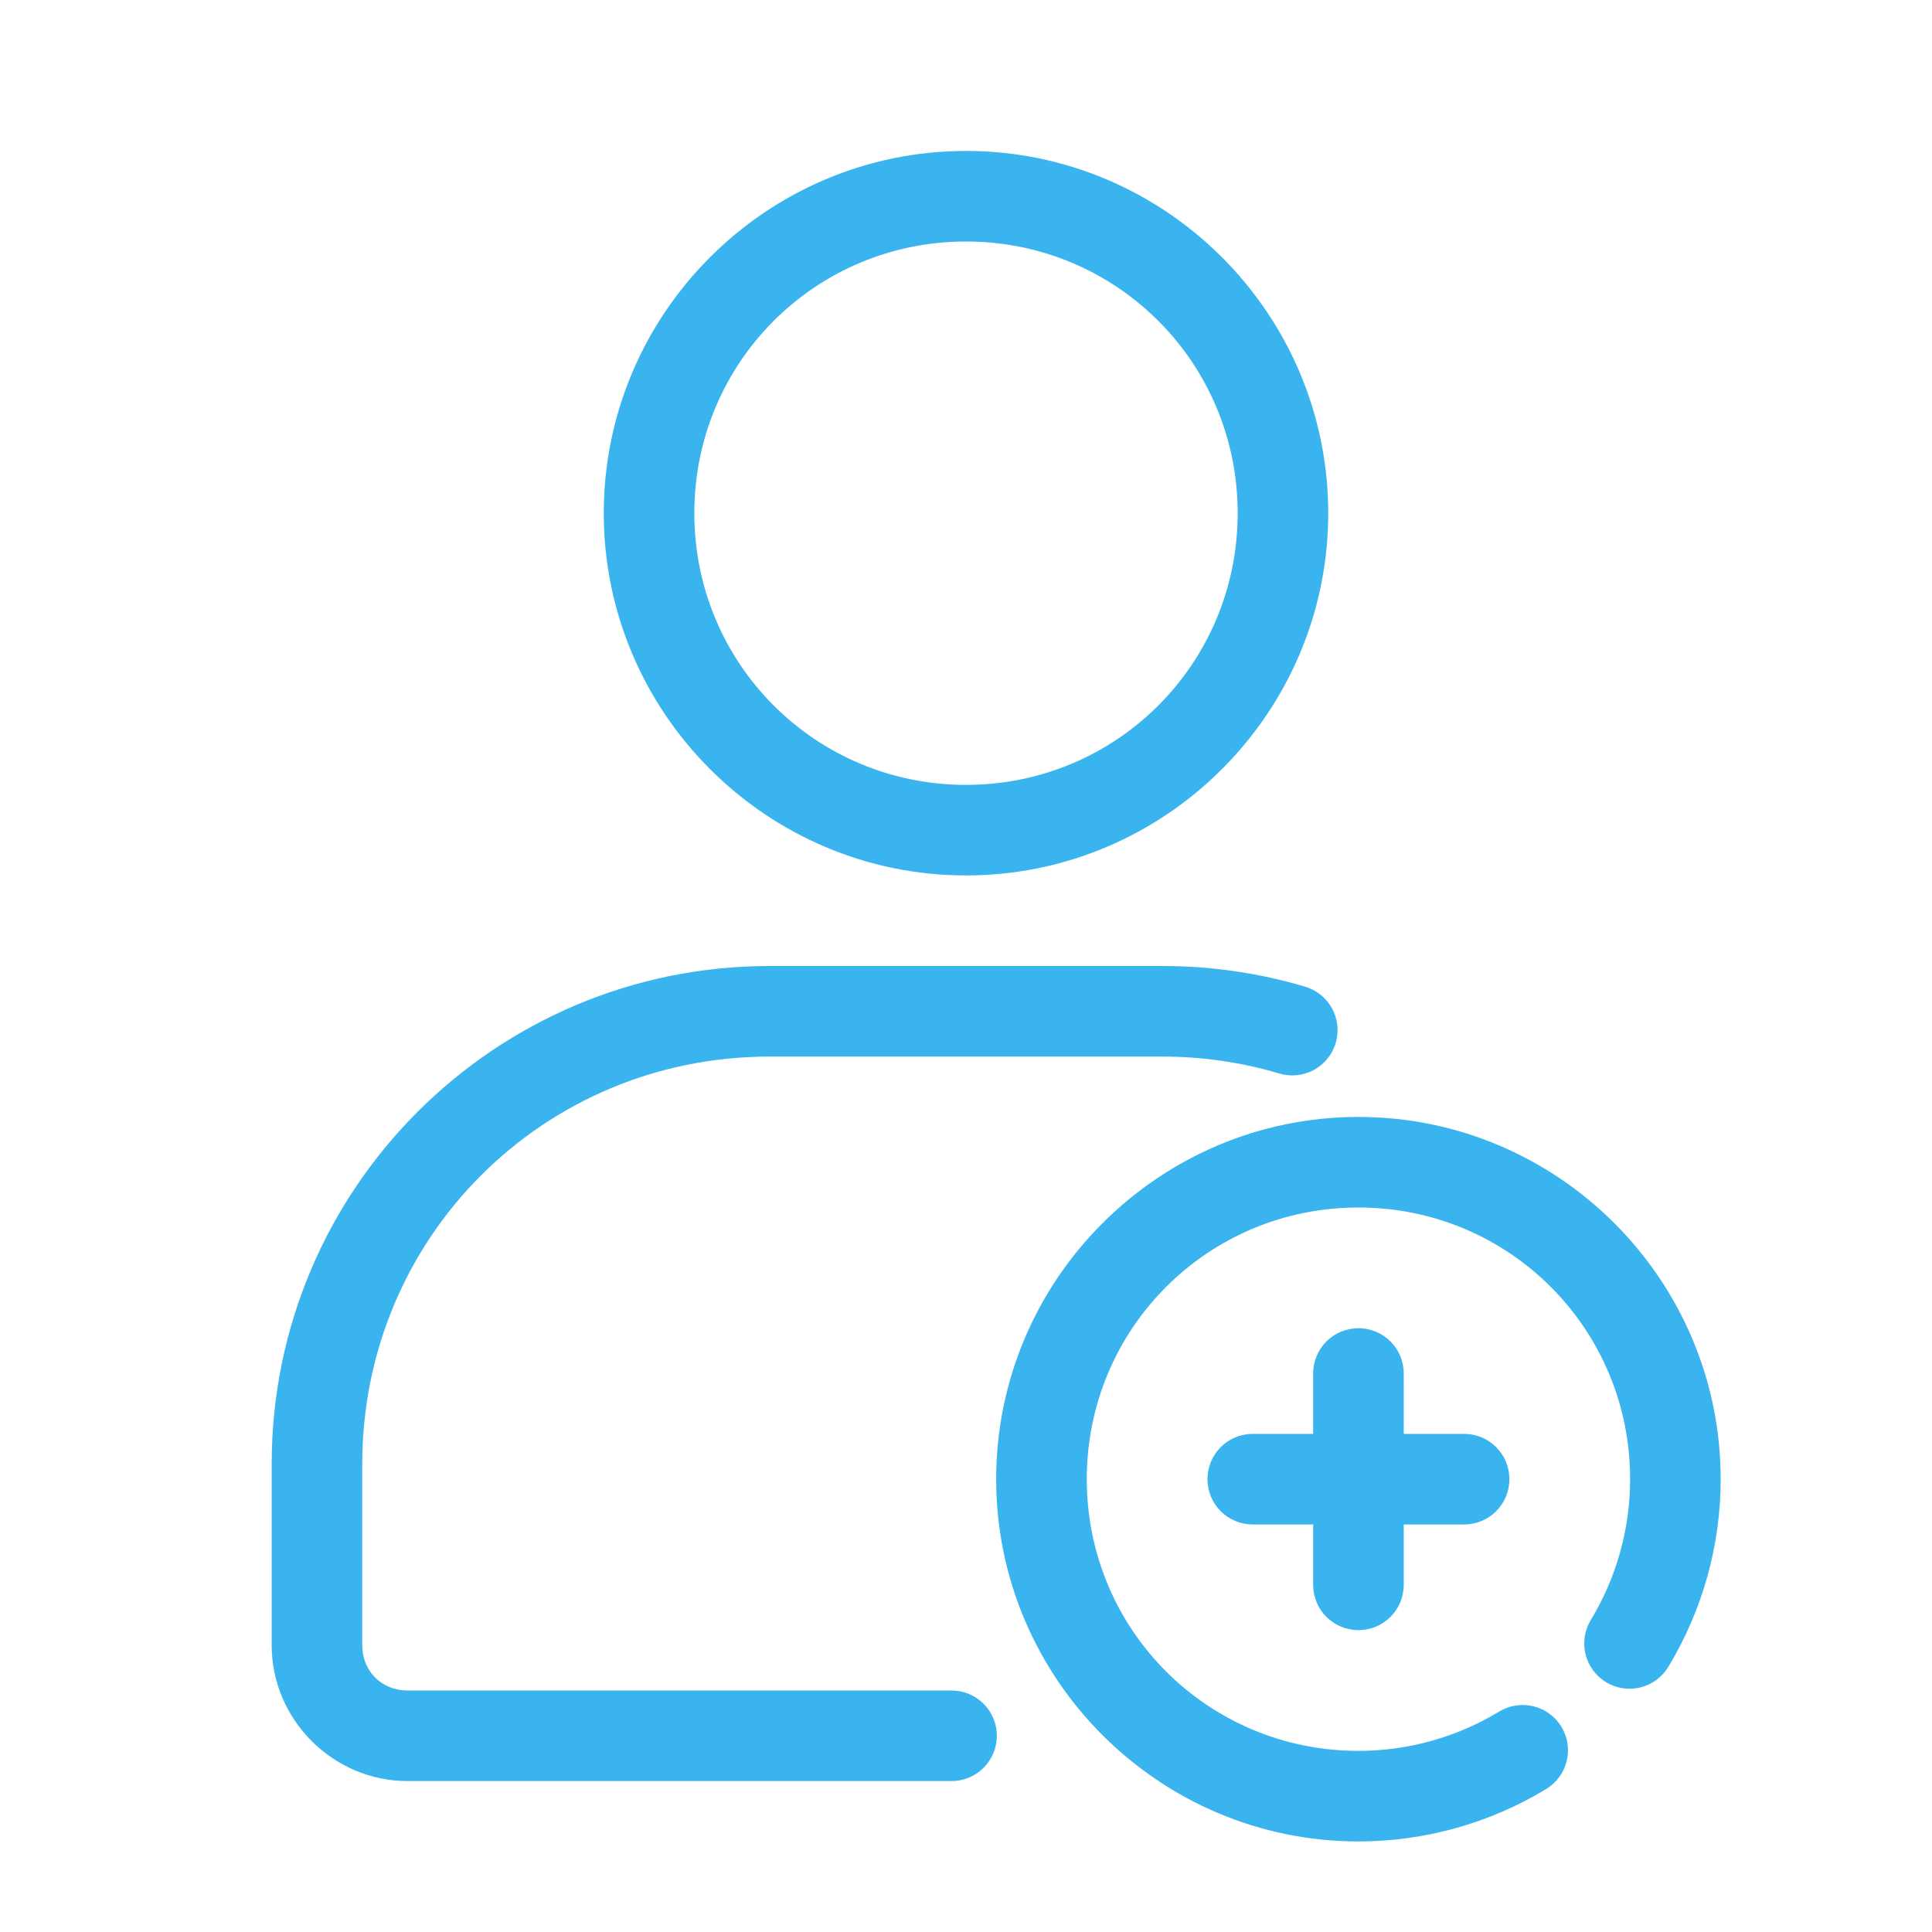 <svg width="55" height="55" viewBox="0 0 55 55" fill="none" xmlns="http://www.w3.org/2000/svg">
<path d="M21.914 27.5C14.081 27.5 7.734 33.846 7.734 41.68V46.836C7.734 48.956 9.481 50.703 11.602 50.703H27.07C27.241 50.706 27.411 50.674 27.569 50.61C27.728 50.547 27.872 50.452 27.994 50.332C28.115 50.212 28.212 50.069 28.278 49.912C28.344 49.754 28.378 49.585 28.378 49.414C28.378 49.243 28.344 49.074 28.278 48.916C28.212 48.759 28.115 48.616 27.994 48.496C27.872 48.376 27.728 48.282 27.569 48.218C27.411 48.154 27.241 48.123 27.07 48.125H11.602C10.865 48.125 10.312 47.572 10.312 46.836V41.68C10.312 35.23 15.464 30.078 21.914 30.078H33.086C34.242 30.078 35.353 30.245 36.401 30.555C36.564 30.606 36.736 30.625 36.907 30.609C37.078 30.593 37.243 30.544 37.395 30.463C37.546 30.383 37.679 30.273 37.788 30.14C37.896 30.008 37.977 29.855 38.025 29.691C38.074 29.526 38.089 29.354 38.07 29.184C38.051 29.013 37.999 28.849 37.916 28.699C37.832 28.549 37.72 28.418 37.585 28.312C37.451 28.206 37.296 28.128 37.131 28.082C35.848 27.703 34.49 27.5 33.086 27.5H21.914Z" fill="#39B4EF"/>
<path d="M27.5 4.297C21.82 4.297 17.188 8.929 17.188 14.609C17.188 20.29 21.82 24.922 27.5 24.922C33.18 24.922 37.812 20.29 37.812 14.609C37.812 8.929 33.18 4.297 27.5 4.297ZM27.5 6.875C31.787 6.875 35.234 10.322 35.234 14.609C35.234 18.896 31.787 22.344 27.5 22.344C23.213 22.344 19.766 18.896 19.766 14.609C19.766 10.322 23.213 6.875 27.5 6.875Z" fill="#39B4EF"/>
<path d="M38.672 31.797C32.992 31.797 28.359 36.429 28.359 42.109C28.359 47.789 32.992 52.422 38.672 52.422C40.556 52.422 42.405 51.906 44.016 50.93C44.161 50.842 44.287 50.727 44.387 50.59C44.488 50.454 44.56 50.299 44.6 50.134C44.641 49.97 44.648 49.799 44.623 49.632C44.597 49.464 44.539 49.304 44.451 49.159C44.363 49.014 44.248 48.888 44.111 48.788C43.975 48.687 43.82 48.615 43.656 48.575C43.491 48.534 43.32 48.527 43.153 48.552C42.986 48.578 42.825 48.636 42.68 48.724C41.471 49.457 40.085 49.844 38.672 49.844C34.385 49.844 30.938 46.396 30.938 42.109C30.938 37.822 34.385 34.375 38.672 34.375C42.959 34.375 46.406 37.822 46.406 42.109C46.406 43.523 46.019 44.909 45.287 46.118C45.199 46.262 45.141 46.423 45.115 46.59C45.089 46.758 45.097 46.929 45.137 47.093C45.178 47.258 45.25 47.412 45.35 47.549C45.45 47.685 45.577 47.801 45.721 47.889C45.866 47.976 46.027 48.035 46.194 48.06C46.362 48.086 46.532 48.078 46.697 48.038C46.861 47.998 47.016 47.925 47.153 47.825C47.289 47.725 47.404 47.599 47.492 47.454C48.468 45.842 48.984 43.993 48.984 42.109C48.984 36.429 44.352 31.797 38.672 31.797Z" fill="#39B4EF"/>
<path d="M38.672 37.812C37.958 37.812 37.383 38.387 37.383 39.101V40.82H35.664C34.95 40.82 34.375 41.395 34.375 42.109C34.375 42.823 34.95 43.398 35.664 43.398H37.383V45.117C37.383 45.831 37.958 46.406 38.672 46.406C39.386 46.406 39.961 45.831 39.961 45.117V43.398H41.68C42.394 43.398 42.969 42.823 42.969 42.109C42.969 41.395 42.394 40.82 41.68 40.82H39.961V39.101C39.961 38.387 39.386 37.812 38.672 37.812Z" fill="#39B4EF"/>
</svg>
